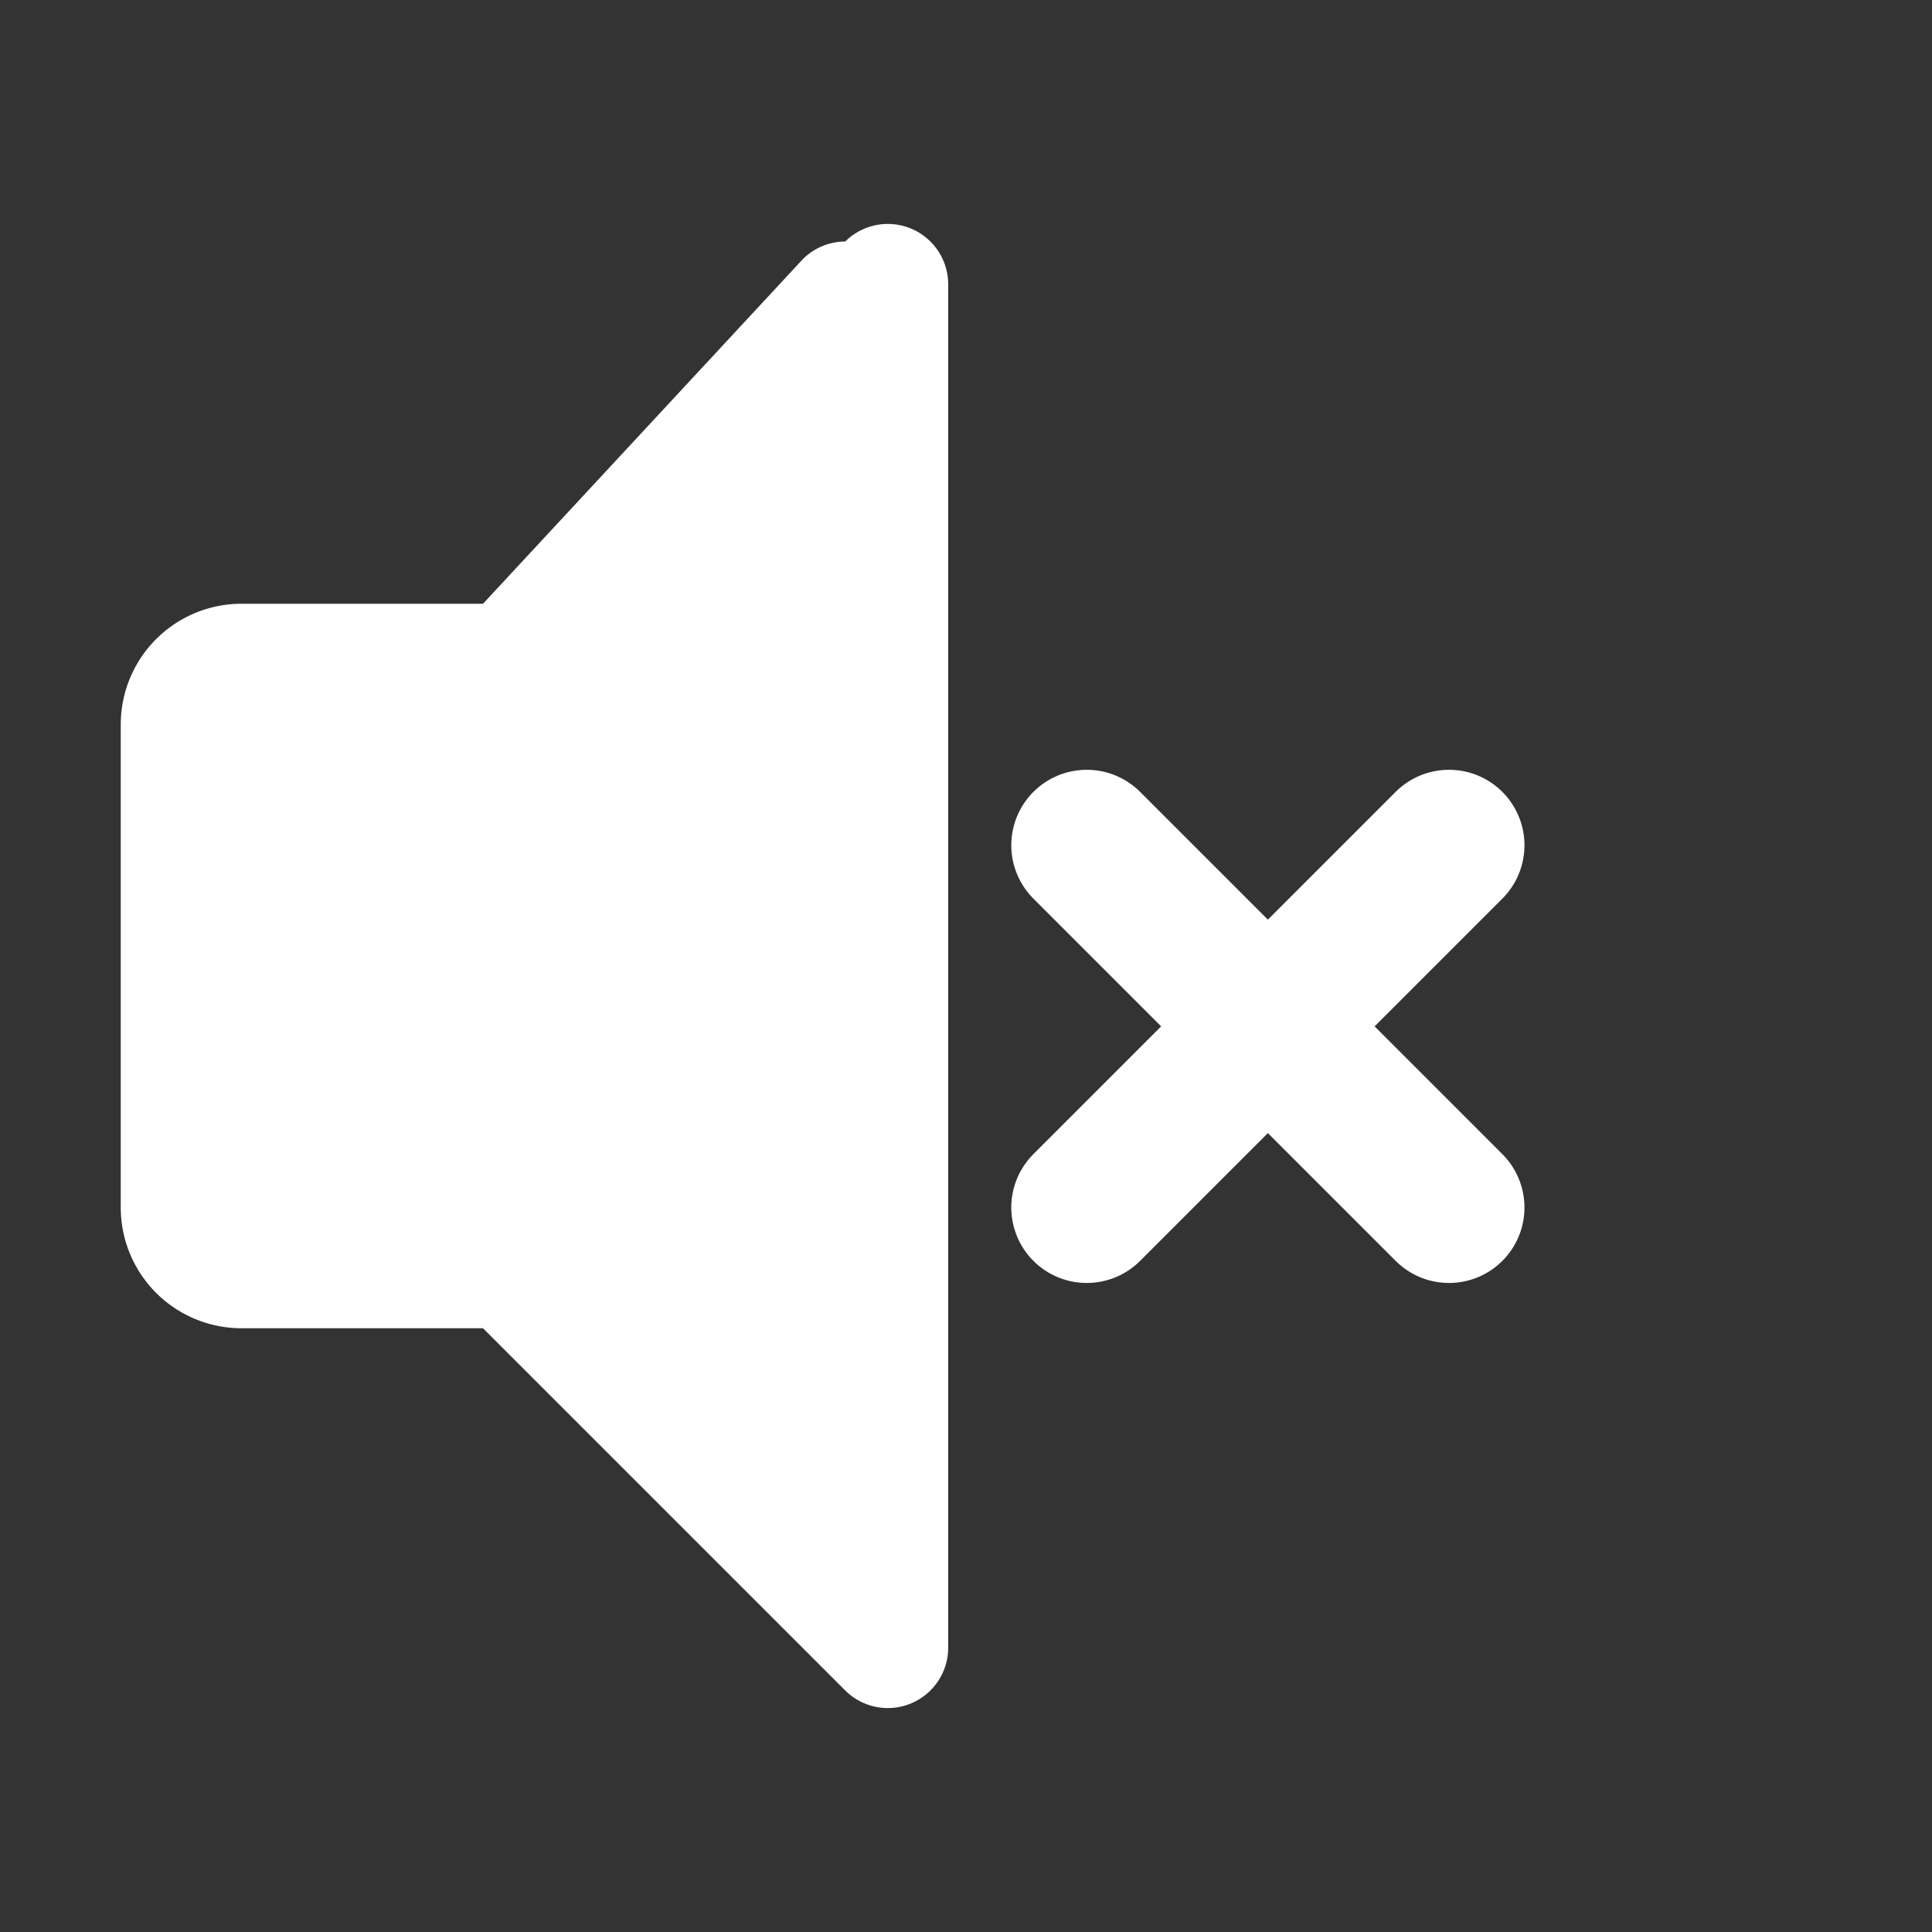 <svg xmlns="http://www.w3.org/2000/svg" width="64" height="64" viewBox="0 0 64 64" fill="white">
  <rect x="0" y="0" width="64" height="64" fill="#333333" stroke="none"/>
  <path d="M16 20h-8a4 4 0 0 0-4 4v16a4 4 0 0 0 4 4h8l12 12a2 2 0 0 0 3.41-1.41V9.41A2 2 0 0 0 28 8a2 2 0 0 0-1.41.59L16 20z"/>
  <path d="M36 28l12 12M48 28L36 40" stroke="white" stroke-width="5" stroke-linecap="round"/>
</svg>
